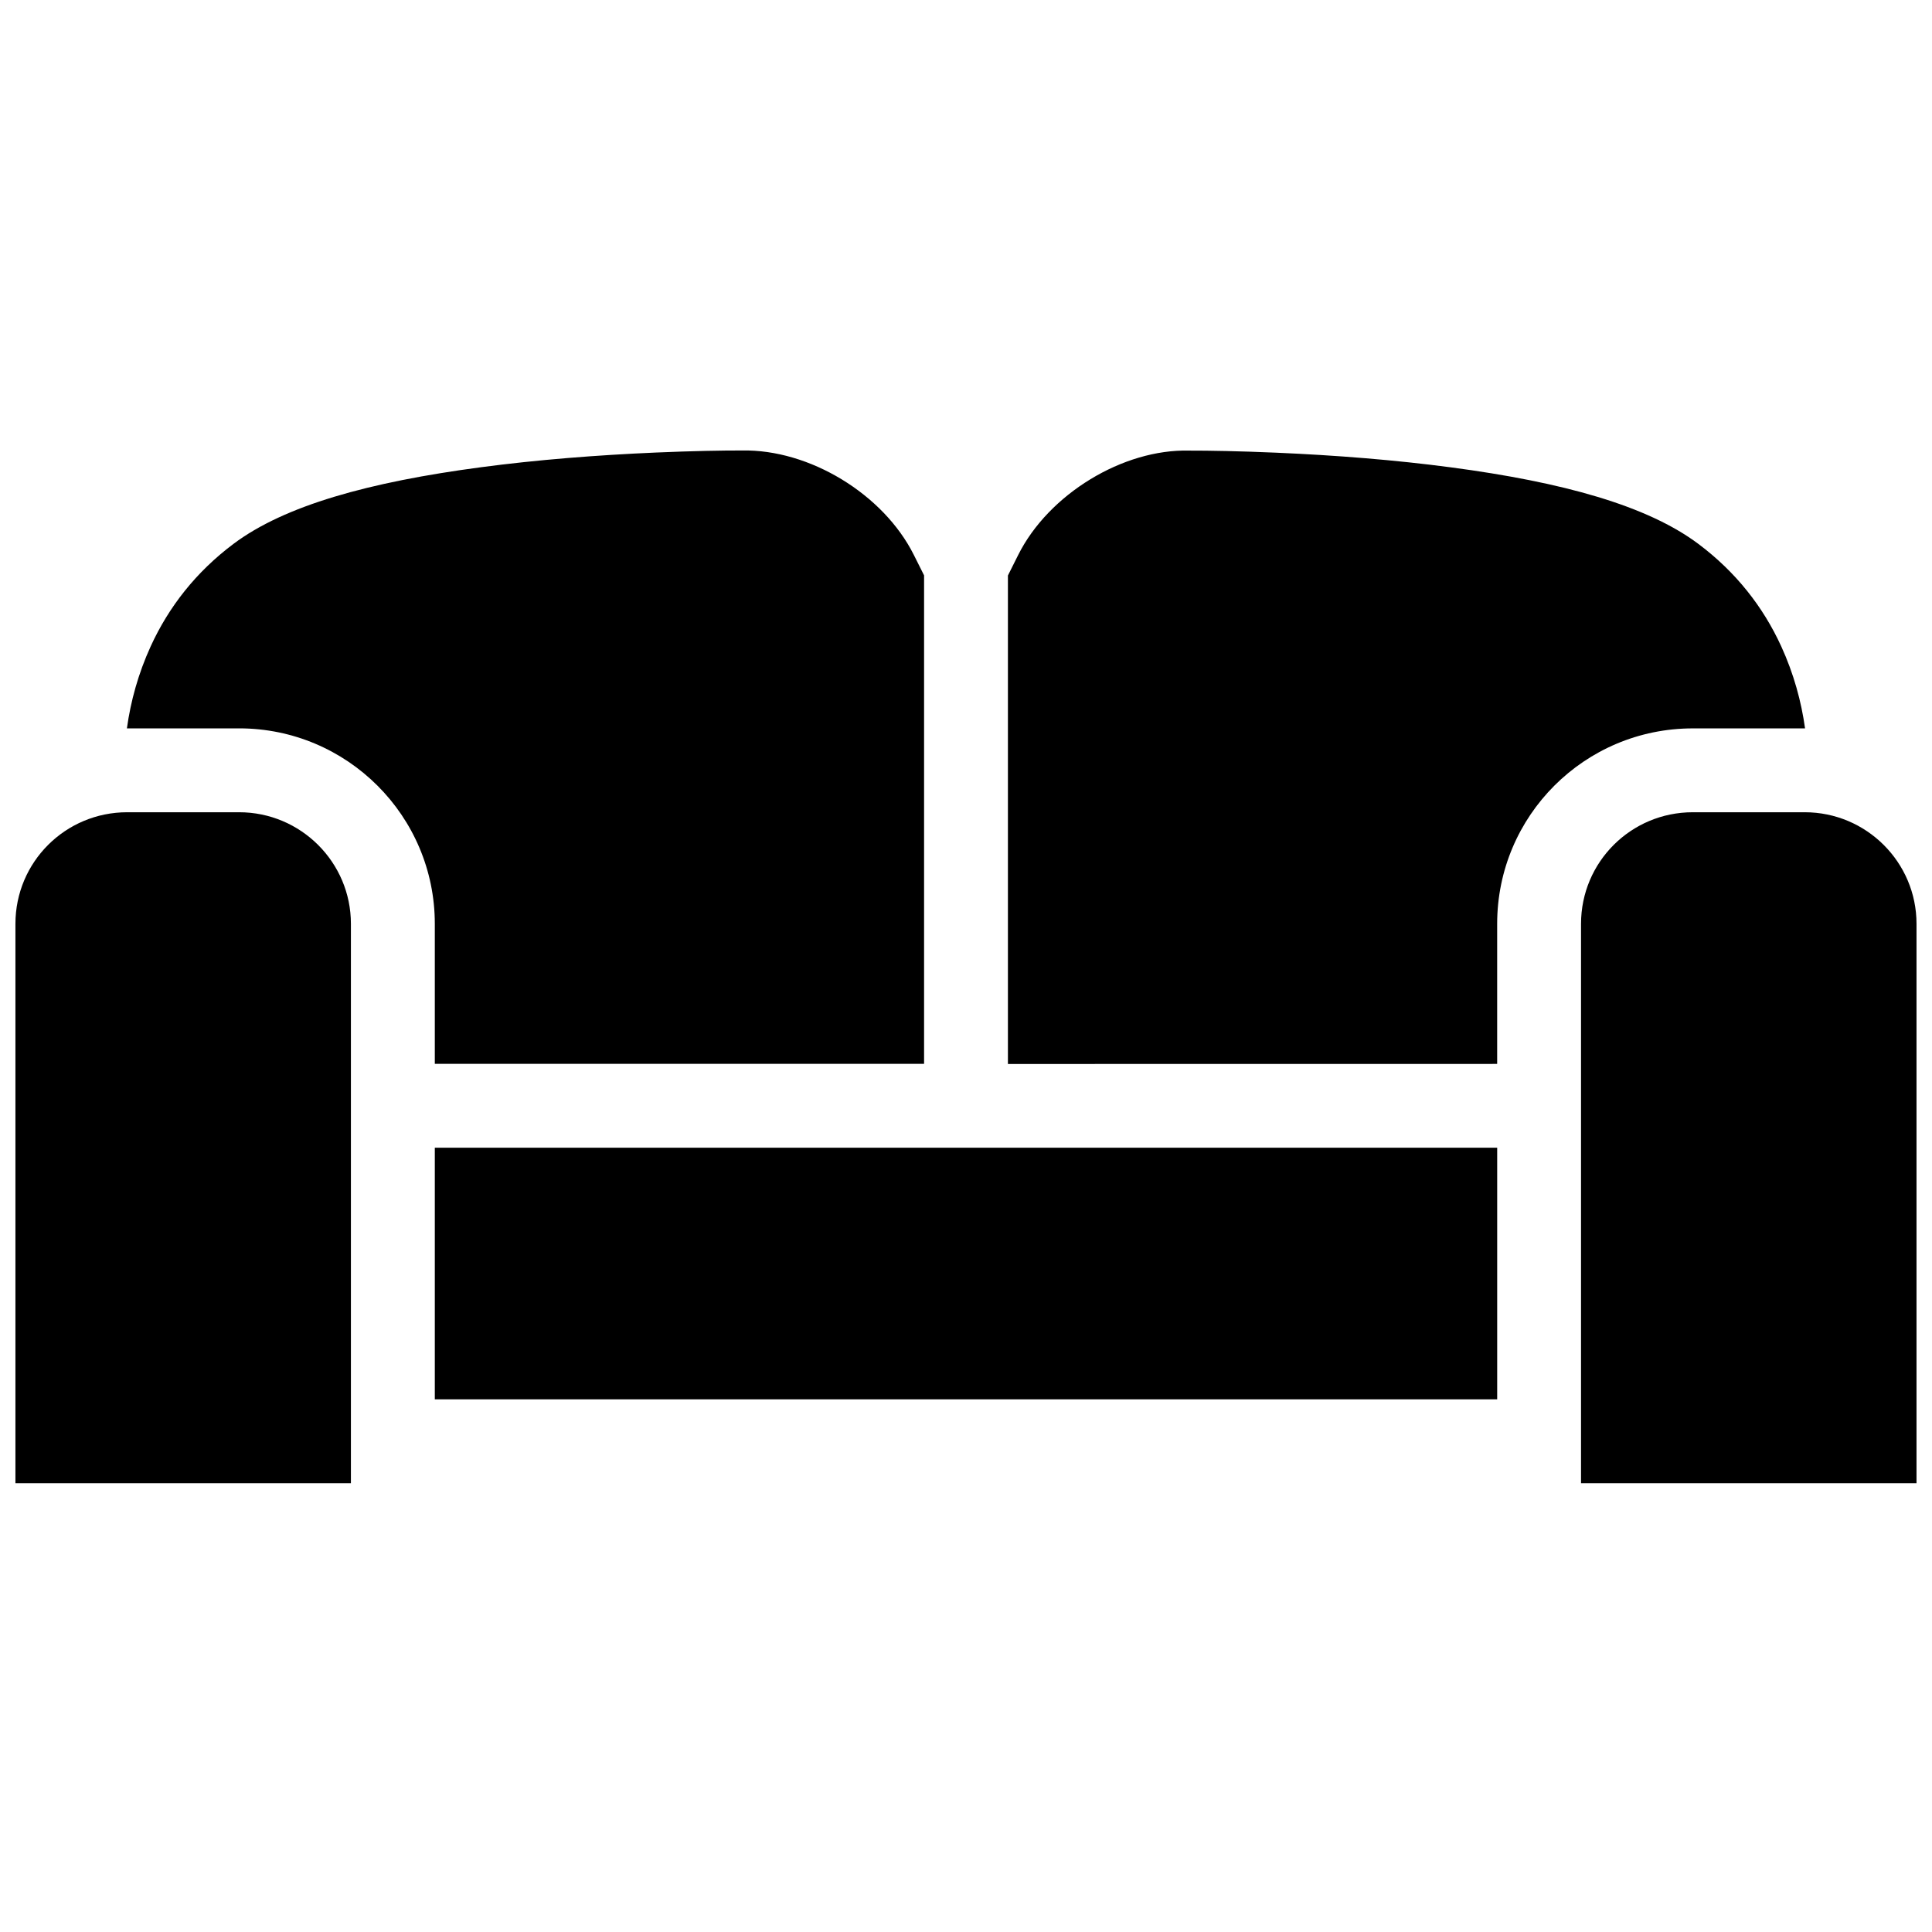 <?xml version="1.0" encoding="UTF-8"?>
<!-- Uploaded to: ICON Repo, www.iconrepo.com, Generator: ICON Repo Mixer Tools -->
<svg width="800px" height="800px" version="1.1" viewBox="144 144 512 512" xmlns="http://www.w3.org/2000/svg">
 <defs>
  <clipPath id="a">
   <path d="m148.09 263h503.81v275h-503.81z"/>
  </clipPath>
 </defs>
 <g clip-path="url(#a)">
  <path d="m148.09 388.82c0-16.352 13.227-29.566 29.621-29.566h29.664c16.34 0 29.621 13.266 29.621 29.566v148.25h-88.906zm414.9 0c0-16.352 13.227-29.566 29.621-29.566h29.664c16.34 0 29.621 13.266 29.621 29.566v148.25h-88.906zm-151.88 37.145v-129.45l2.711-5.422c8.078-16.164 27.832-28.152 45.355-27.676 5.273-0.012 13.199 0.125 22.988 0.547 15.781 0.68 31.516 1.922 46.297 3.883 29.727 3.938 52.105 10.152 65.648 20.312 9.895 7.418 17.145 16.648 21.953 27.164 3.297 7.215 5.301 14.535 6.297 21.707h-29.746c-28.66 0-51.848 23.152-51.848 51.793v37.125zm129.66 22.195v66.68h-281.54v-66.68zm-151.88-151.68v129.45h-129.66v-37.113c0-28.586-23.246-51.793-51.848-51.793h-29.75c0.996-7.184 3-14.508 6.301-21.734 4.809-10.516 12.059-19.746 21.953-27.164 13.543-10.16 35.922-16.375 65.648-20.312 14.781-1.961 30.516-3.203 46.301-3.887 9.734-0.418 17.633-0.555 22.766-0.543 17.922-0.367 37.531 11.586 45.574 27.672z" fill-rule="evenodd"/>
 </g>
</svg>
